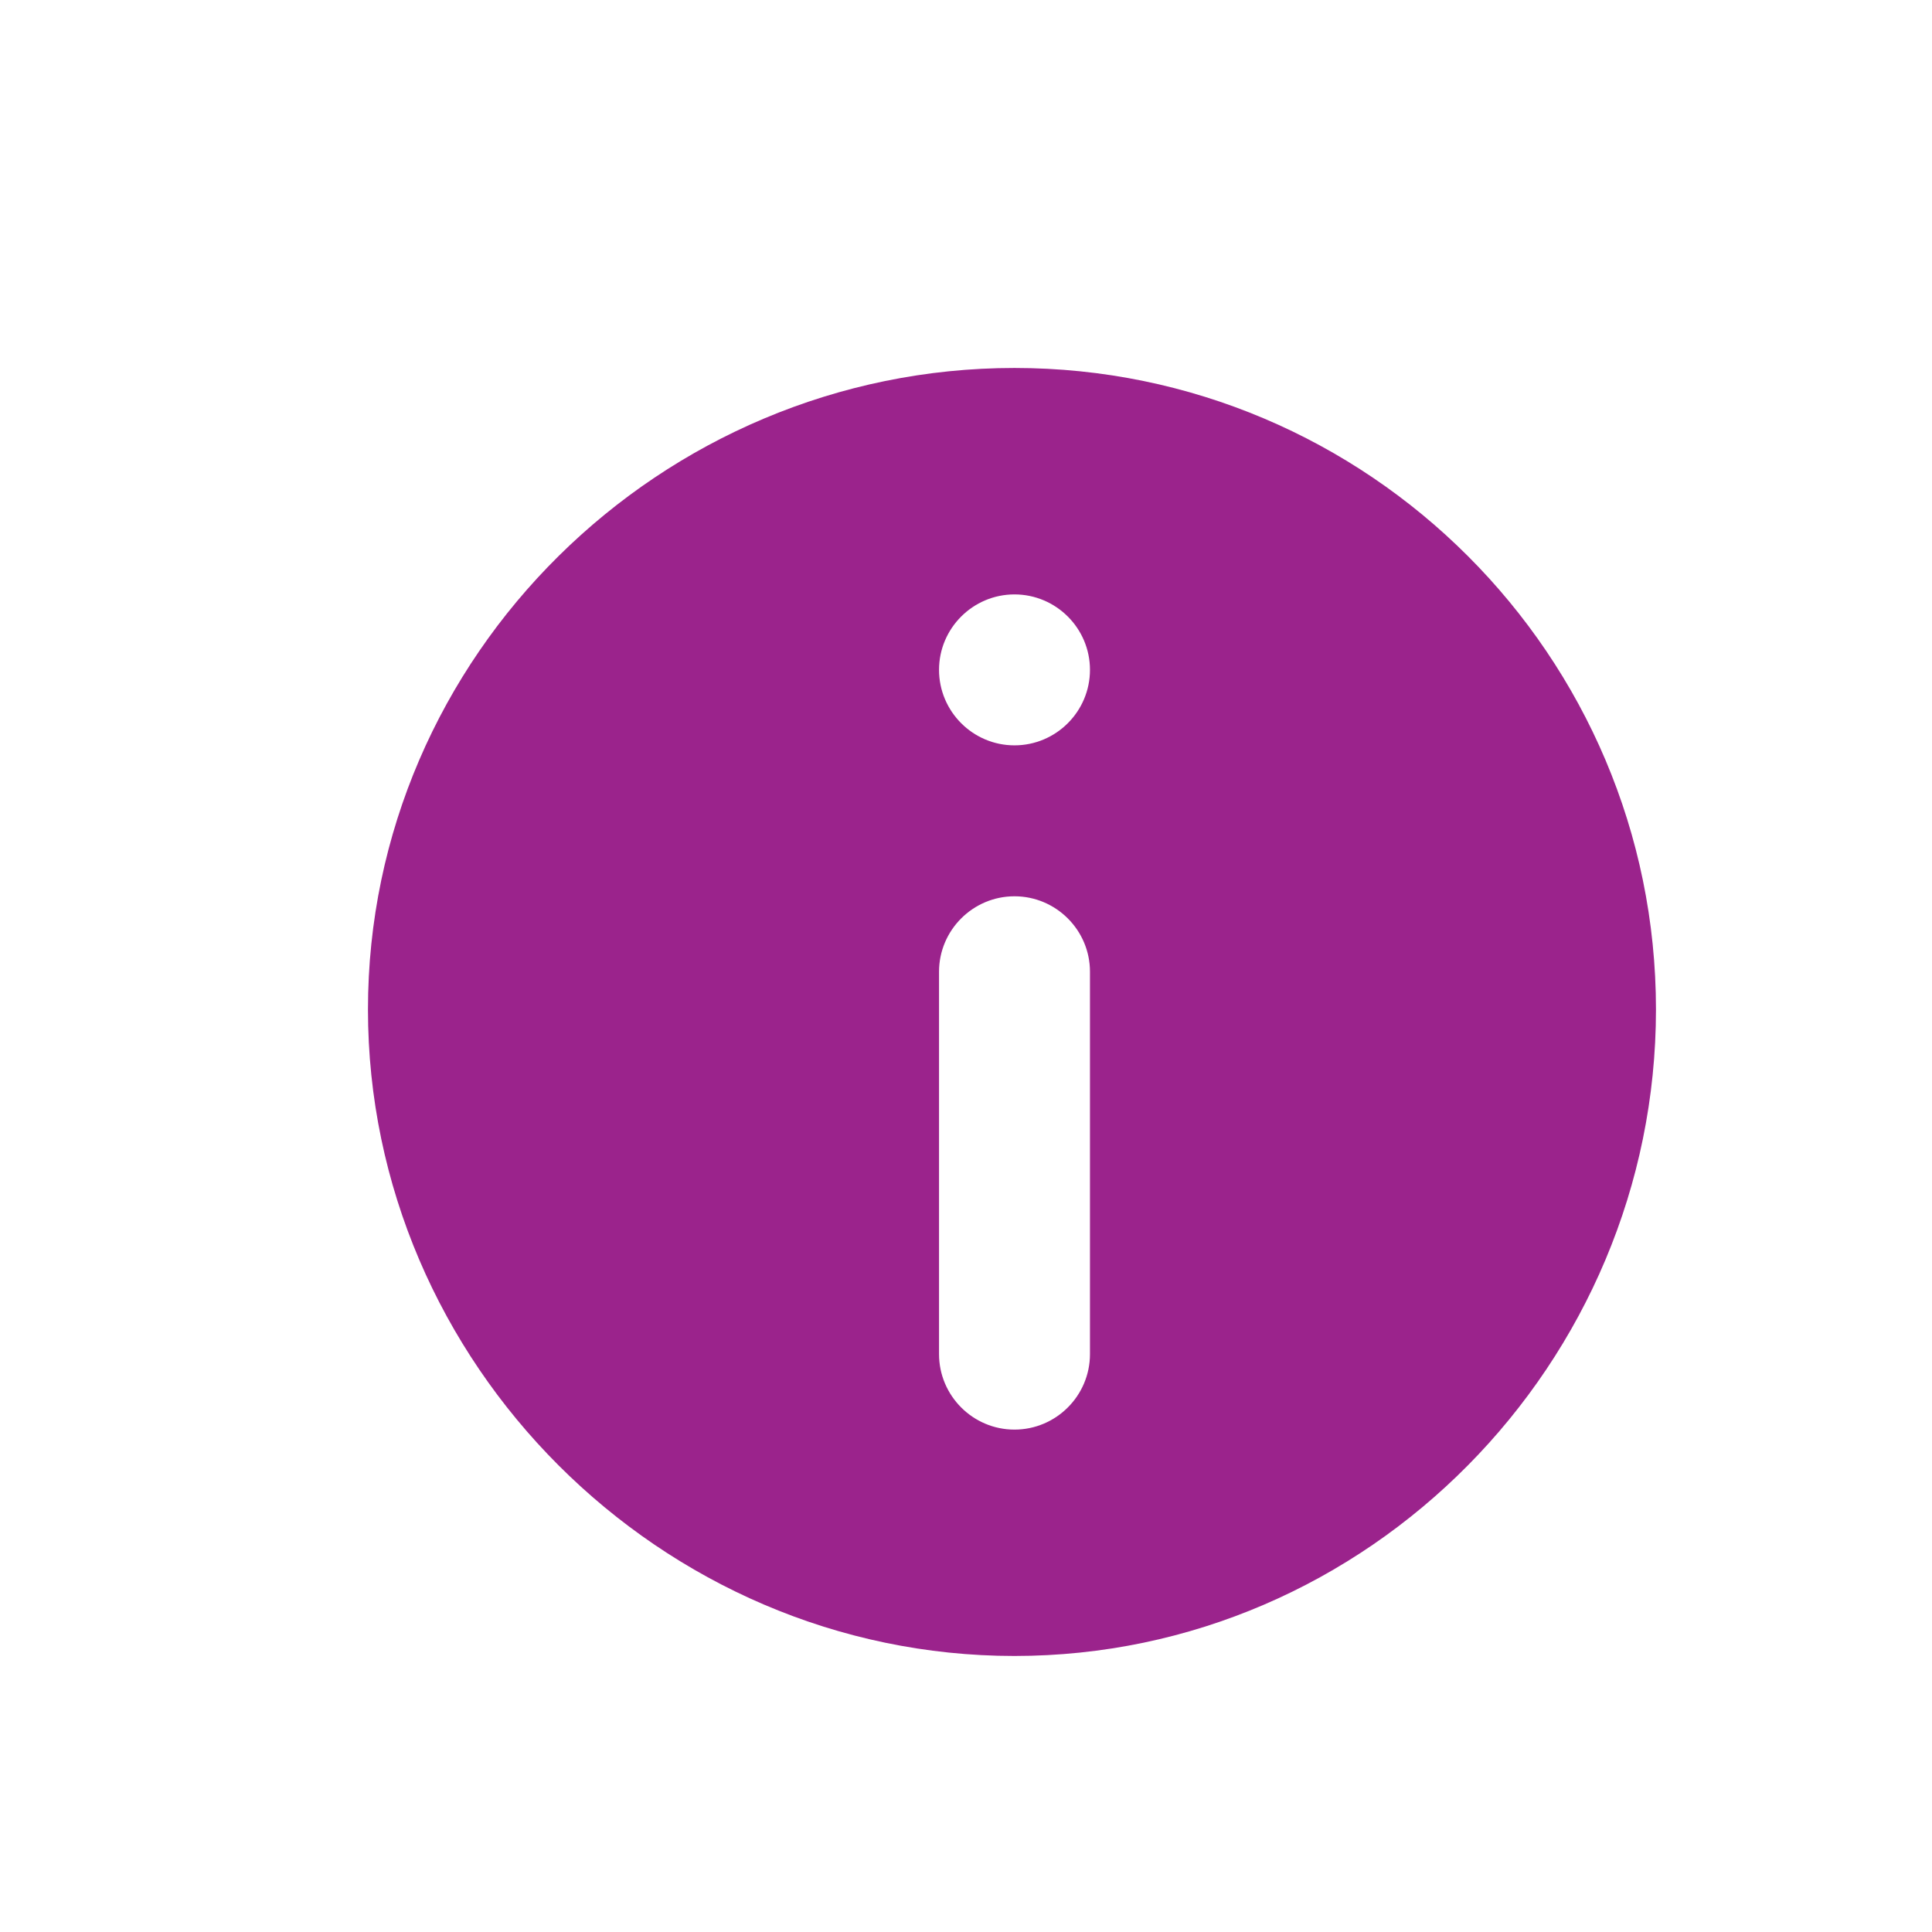 <svg width="24" height="24" viewBox="0 0 24 24" fill="none" xmlns="http://www.w3.org/2000/svg">
<path d="M12.602 4.571C8.208 4.571 4.571 8.146 4.571 12.54C4.571 16.934 8.208 20.571 12.602 20.571C16.997 20.571 20.571 16.934 20.571 12.54C20.571 8.146 16.997 4.571 12.602 4.571ZM13.54 16.821C13.54 17.338 13.119 17.759 12.602 17.759C12.086 17.759 11.665 17.338 11.665 16.821V12.071C11.665 11.555 12.086 11.134 12.602 11.134C13.119 11.134 13.54 11.555 13.54 12.071V16.821ZM12.602 9.259C12.086 9.259 11.665 8.838 11.665 8.321C11.665 7.805 12.086 7.384 12.602 7.384C13.119 7.384 13.54 7.805 13.54 8.321C13.54 8.838 13.119 9.259 12.602 9.259Z" fill="#9B238C"/>
</svg>
